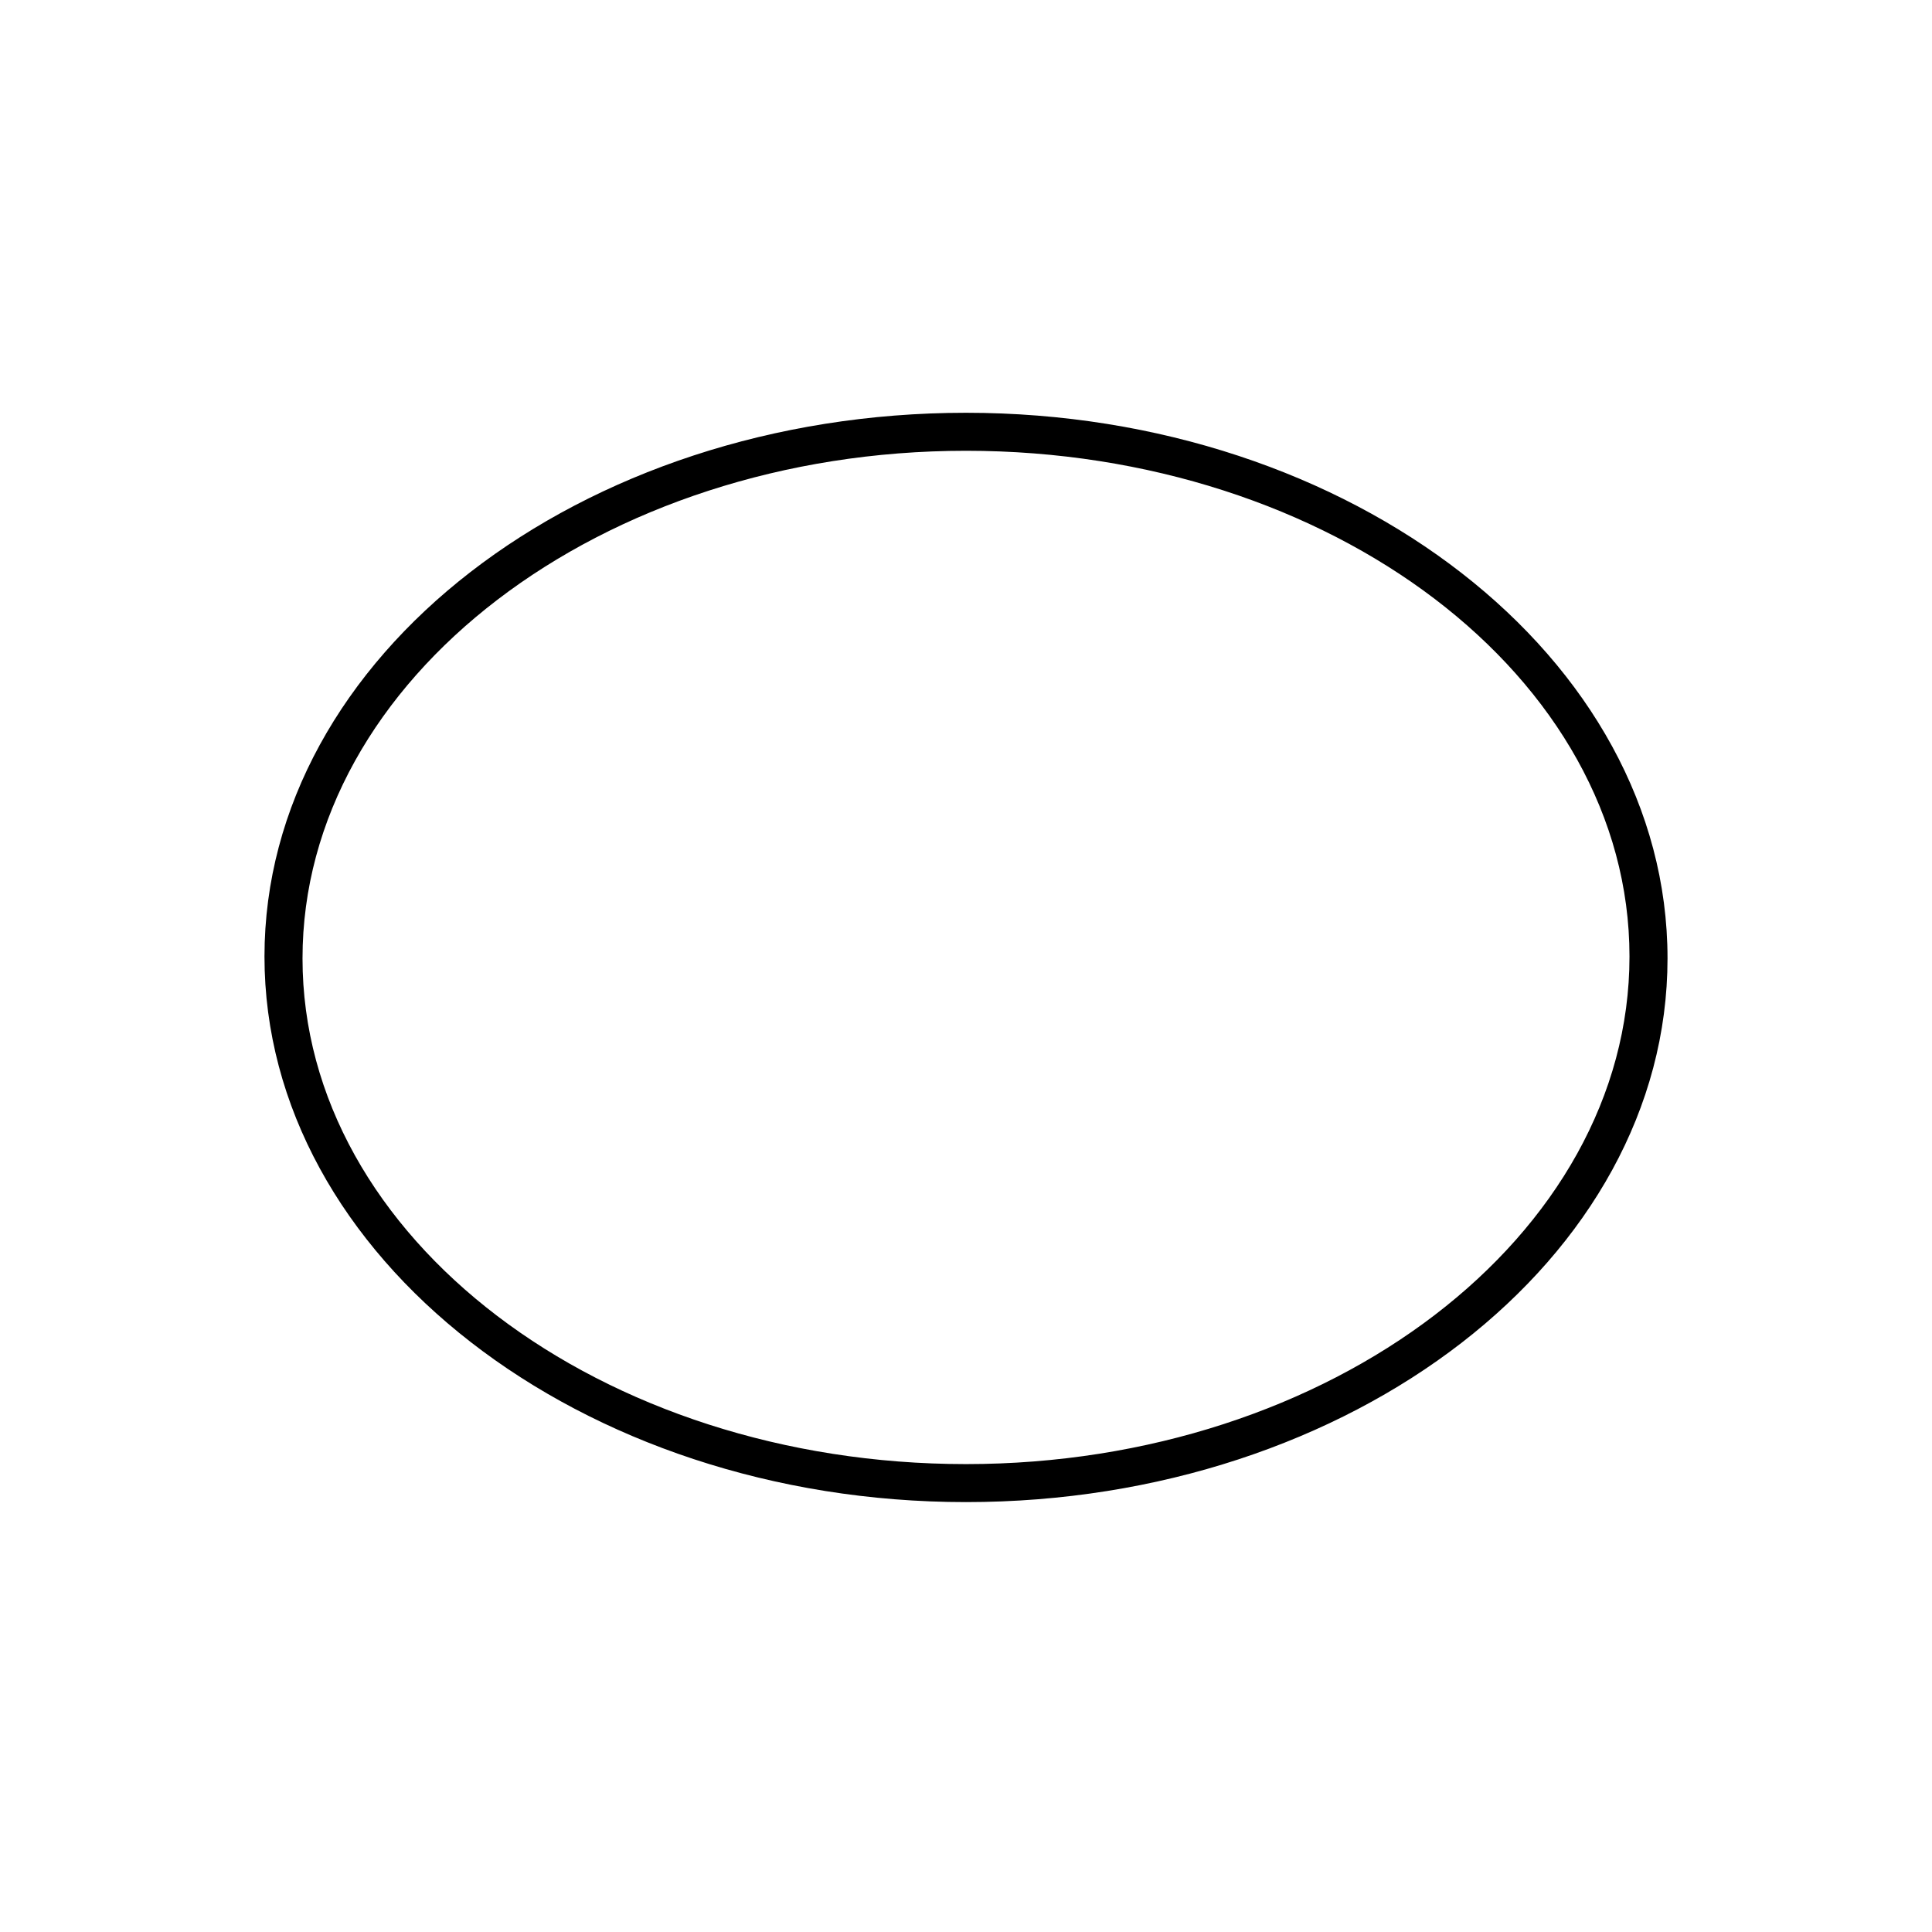 <?xml version="1.0" encoding="UTF-8"?>
<!-- Uploaded to: SVG Repo, www.svgrepo.com, Generator: SVG Repo Mixer Tools -->
<svg fill="#000000" width="800px" height="800px" version="1.1" viewBox="144 144 512 512" xmlns="http://www.w3.org/2000/svg">
 <path d="m400 542.07c-102.27 0-185.91-64.992-185.91-144.59 0-79.602 83.633-144.09 185.91-144.09s185.91 64.992 185.91 144.59c-0.004 79.602-83.633 144.09-185.91 144.09zm0-278.61c-96.73 0-175.83 60.457-175.83 134.52-0.004 74.062 79.094 134.02 175.83 134.02 96.73 0 175.83-60.457 175.83-134.52 0-74.062-79.098-134.02-175.83-134.02z"/>
</svg>